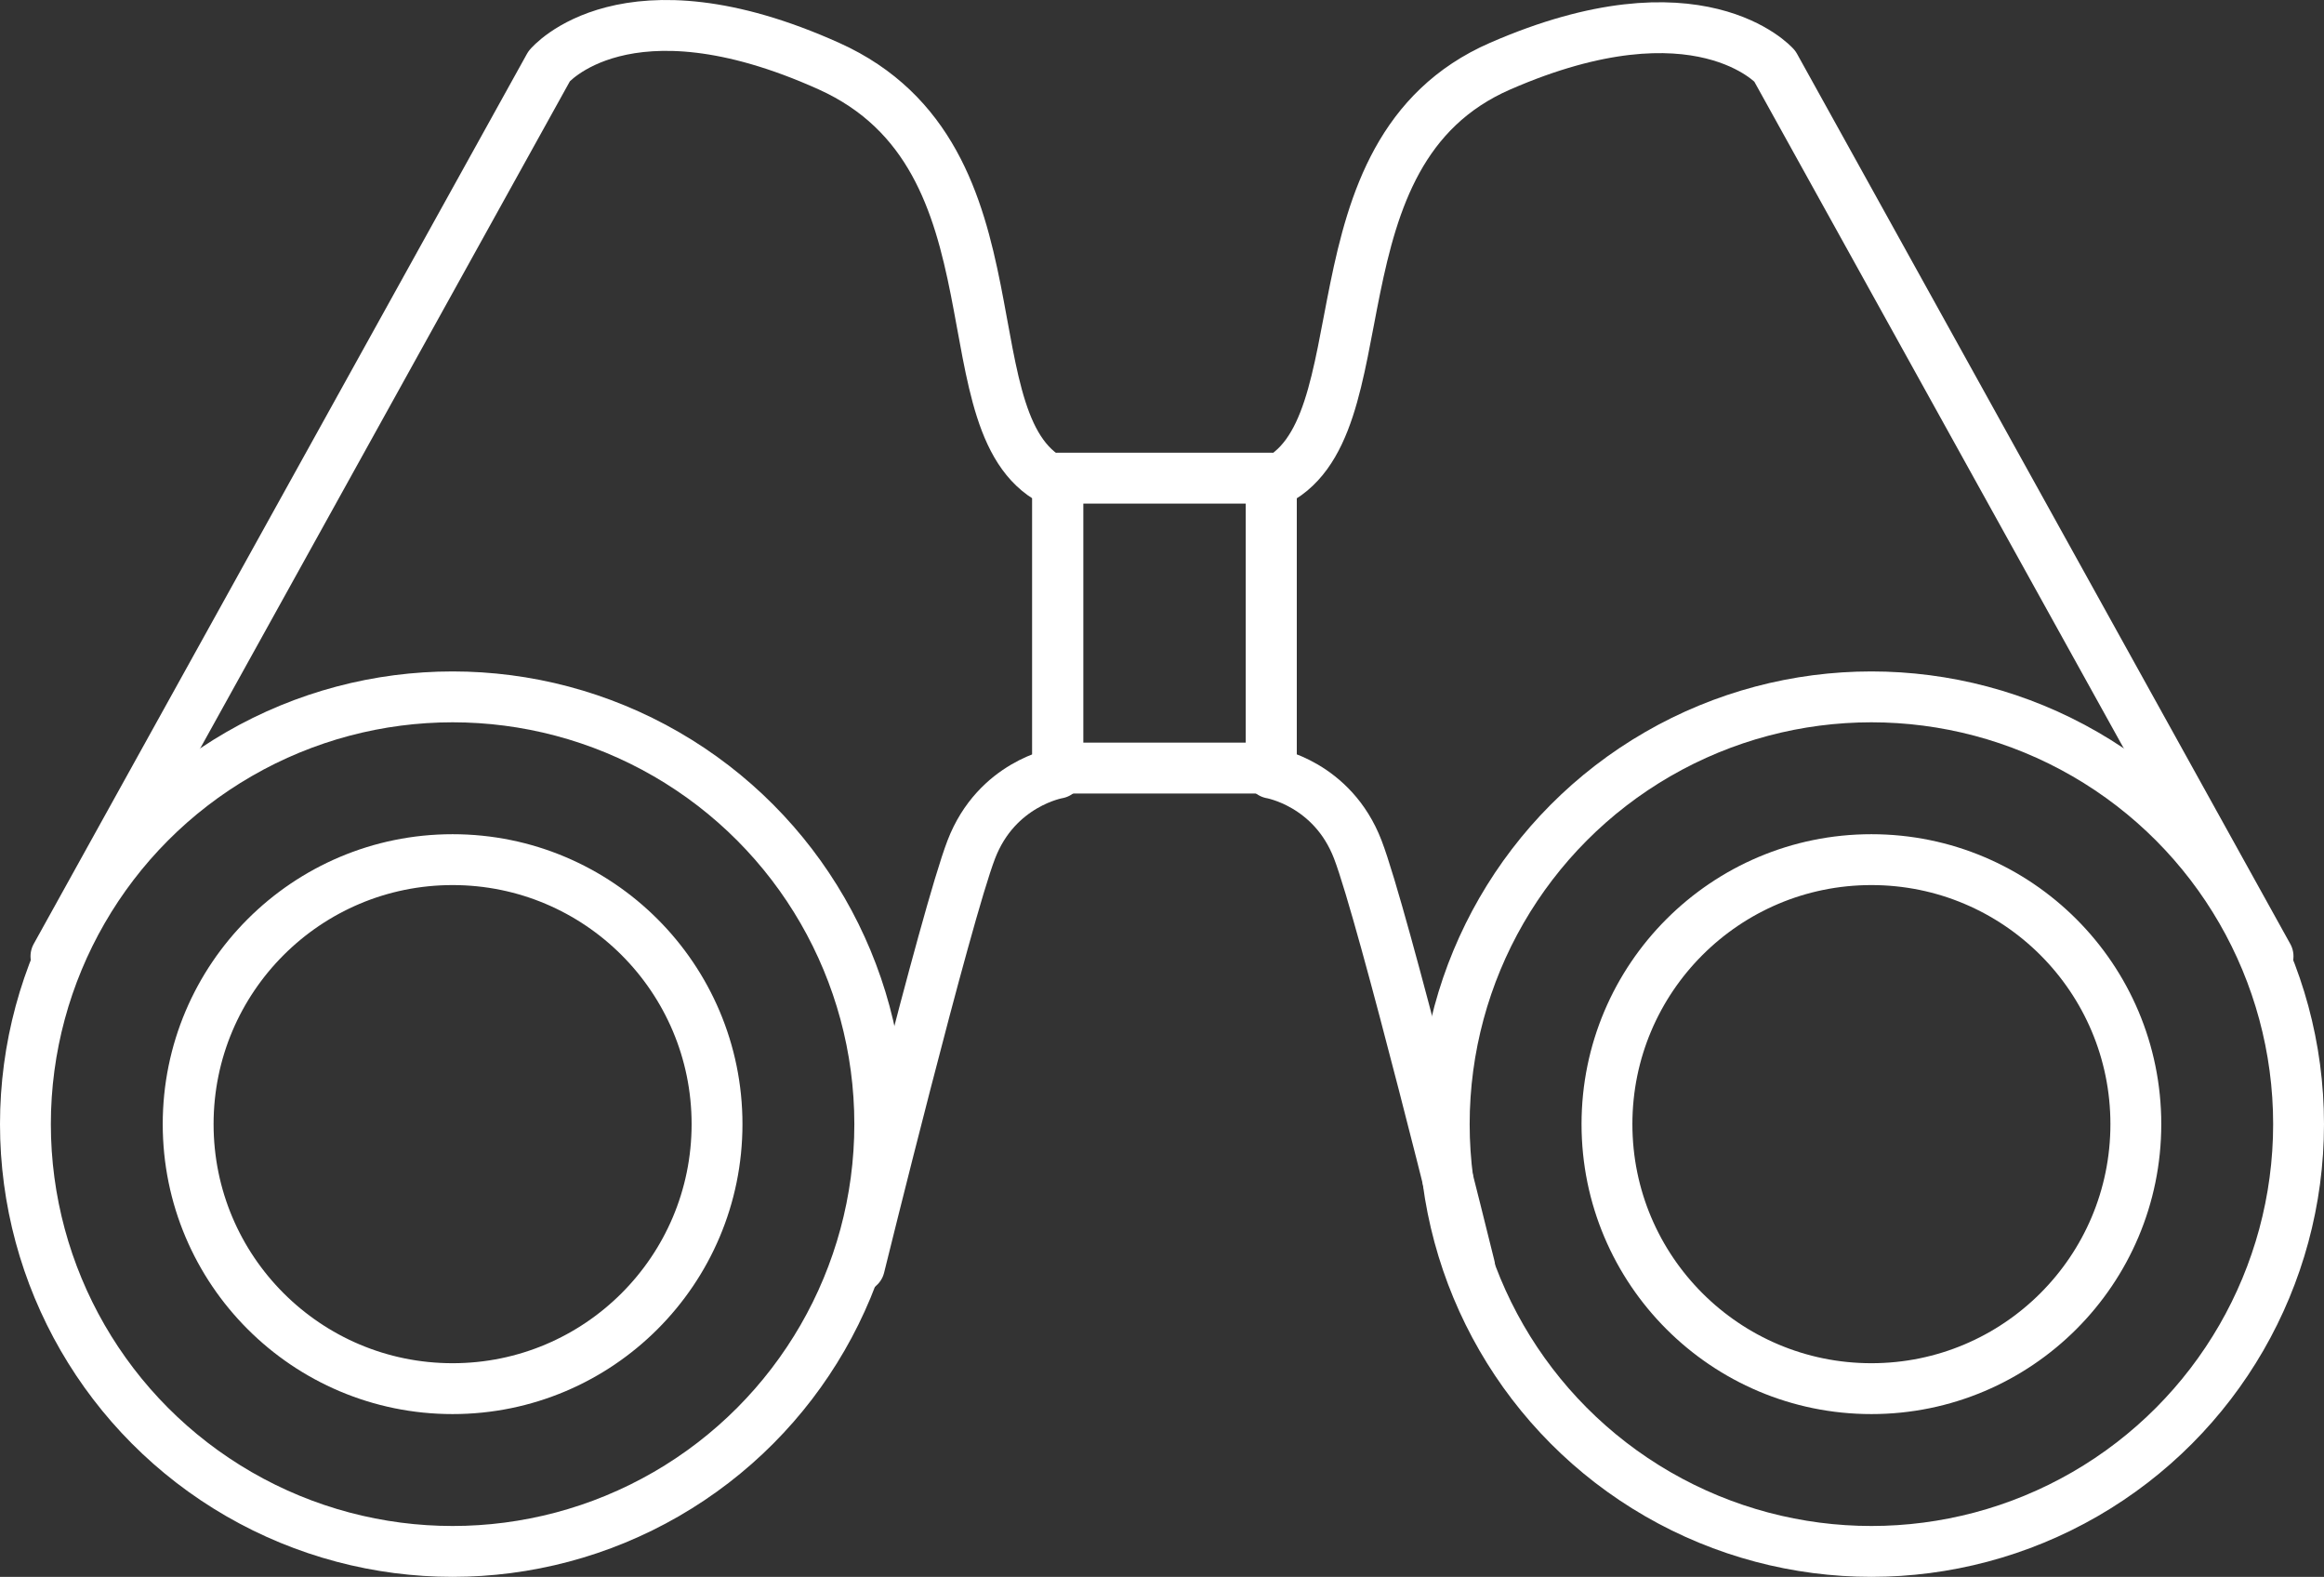 <?xml version="1.0" encoding="UTF-8"?>
<svg id="_レイヤー_2" data-name="レイヤー 2" xmlns="http://www.w3.org/2000/svg" viewBox="0 0 4.57 3.1">
  <rect x="0" y="0" width="4.57" height="3.1" fill="#333333" stroke="none"/>
  <defs>
    <style>
      .cls-1 {
        fill: none;
        stroke: #fff;
        stroke-linecap: round;
        stroke-linejoin: round;
        stroke-width: .1px;
      }
    </style>
  </defs>
  <g id="_レイヤー_1-2" data-name="レイヤー 1">
    <g>
      <g>
        <circle class="cls-1" cx=".89" cy="2.21" r=".84"/>
        <g>
          <circle class="cls-1" cx="3.68" cy="2.21" r=".84"/>
          <path class="cls-1" d="M4.46,1.88L3.49,.13s-.15-.17-.54,0-.22,.72-.45,.82v.57s.12,.02,.17,.15,.22,.82,.22,.82"/>
        </g>
        <path class="cls-1" d="M.11,1.88L1.08,.13S1.23-.05,1.63,.13s.22,.72,.45,.82v.57s-.12,.02-.17,.15-.22,.82-.22,.82"/>
        <rect class="cls-1" x="2.08" y=".94" width=".42" height=".57"/>
      </g>
      <circle class="cls-1" cx=".89" cy="2.21" r=".52"/>
      <circle class="cls-1" cx="3.68" cy="2.21" r=".52"/>
    </g>
  </g>
</svg>